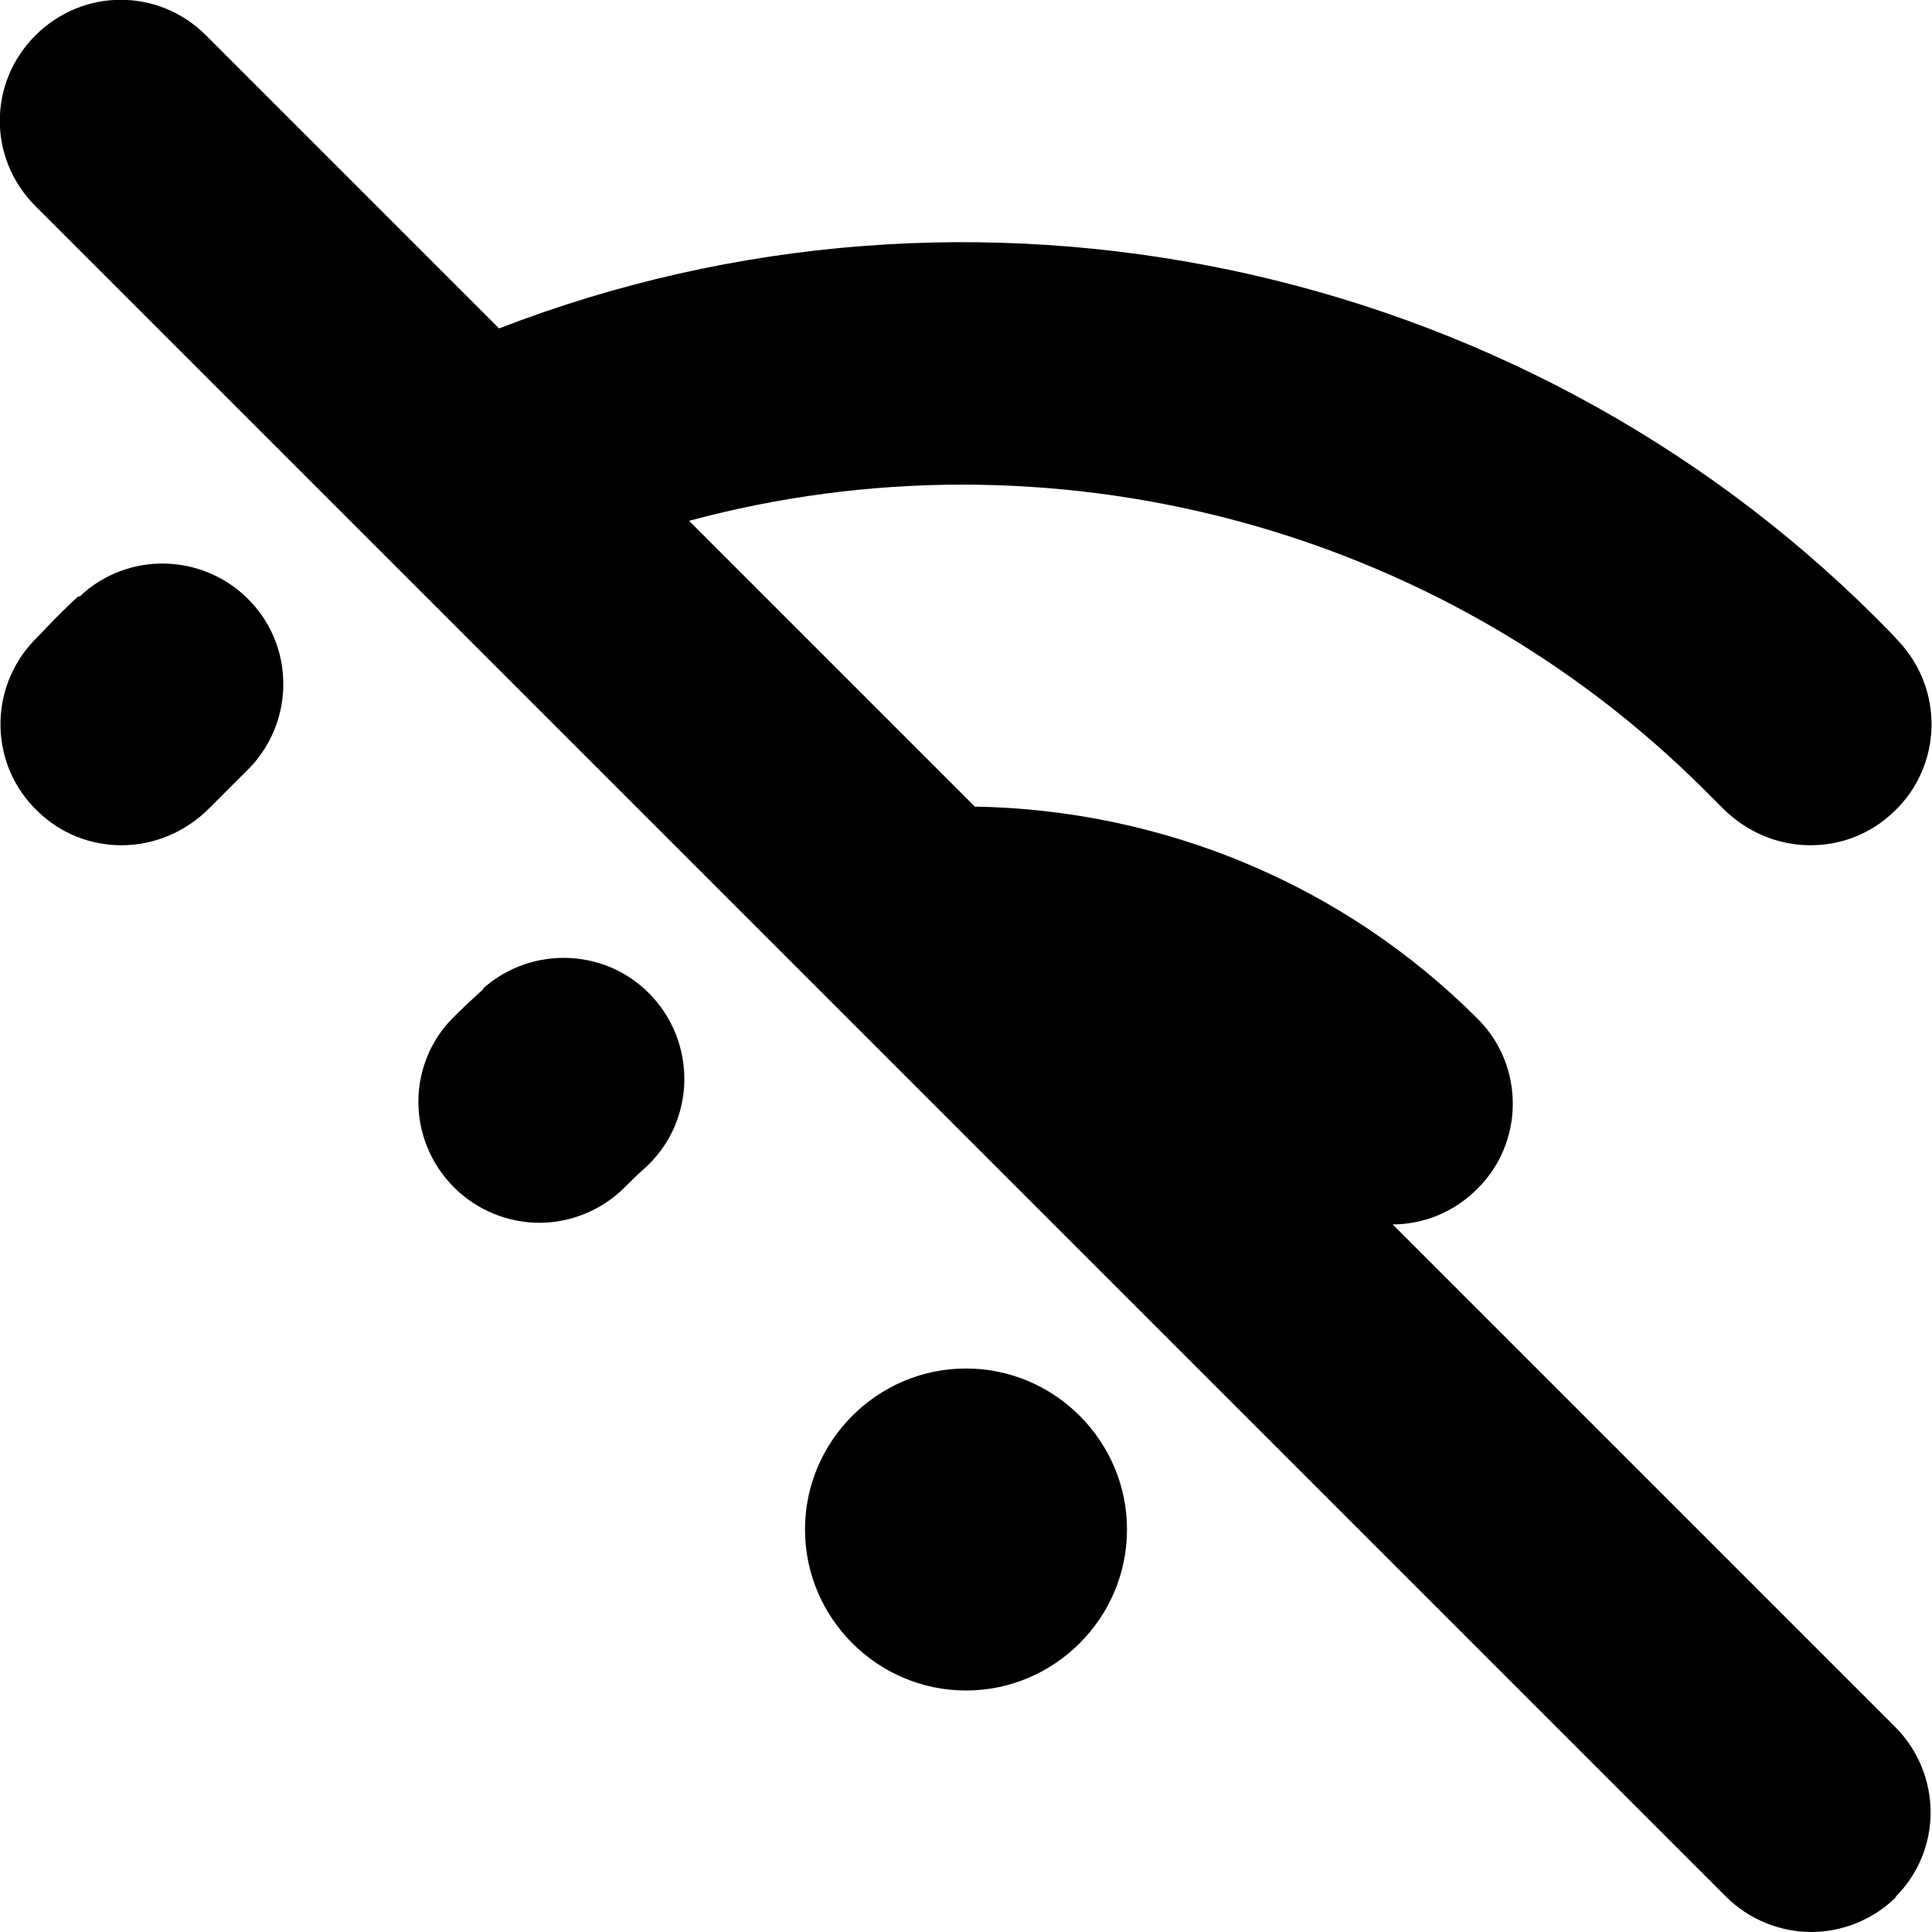 <?xml version="1.0" encoding="UTF-8"?>
<svg xmlns="http://www.w3.org/2000/svg" id="Layer_1" data-name="Layer 1" viewBox="0 0 24 24" width="512" height="512"><path d="M23.56,23.56c-.29,.29-.68,.44-1.06,.44s-.77-.15-1.06-.44L.44,2.56C-.15,1.97-.15,1.03,.44,.44S1.97-.15,2.56,.44l3.64,3.64c5.86-2.27,12.63-.87,17.11,3.6,.09,.09,.18,.18,.27,.28,.57,.6,.55,1.55-.05,2.12-.29,.28-.66,.42-1.04,.42-.4,0-.79-.16-1.09-.46l-.22-.22c-3.32-3.32-8.18-4.55-12.62-3.35l3.55,3.55c2.34,.04,4.58,.97,6.24,2.63,.59,.58,.59,1.54,0,2.12-.29,.29-.67,.44-1.05,.44l6.24,6.24c.59,.59,.59,1.54,0,2.12Zm-11.56-6.56c-1.1,0-2,.9-2,2s.9,2,2,2,2-.9,2-2-.9-2-2-2Zm-6-4.71c-.12,.11-.24,.22-.36,.34-.59,.58-.59,1.53,0,2.12,.29,.29,.68,.44,1.06,.44s.77-.15,1.06-.44c.08-.08,.16-.16,.24-.23,.62-.55,.67-1.5,.12-2.12-.55-.62-1.5-.67-2.12-.12ZM.97,7.41c-.1,.09-.19,.18-.28,.27-.09,.09-.18,.19-.27,.28-.57,.6-.55,1.55,.05,2.12,.29,.28,.66,.42,1.04,.42,.4,0,.79-.16,1.09-.46l.45-.45c.6-.57,.63-1.52,.06-2.12s-1.52-.63-2.12-.06Z"/></svg>
